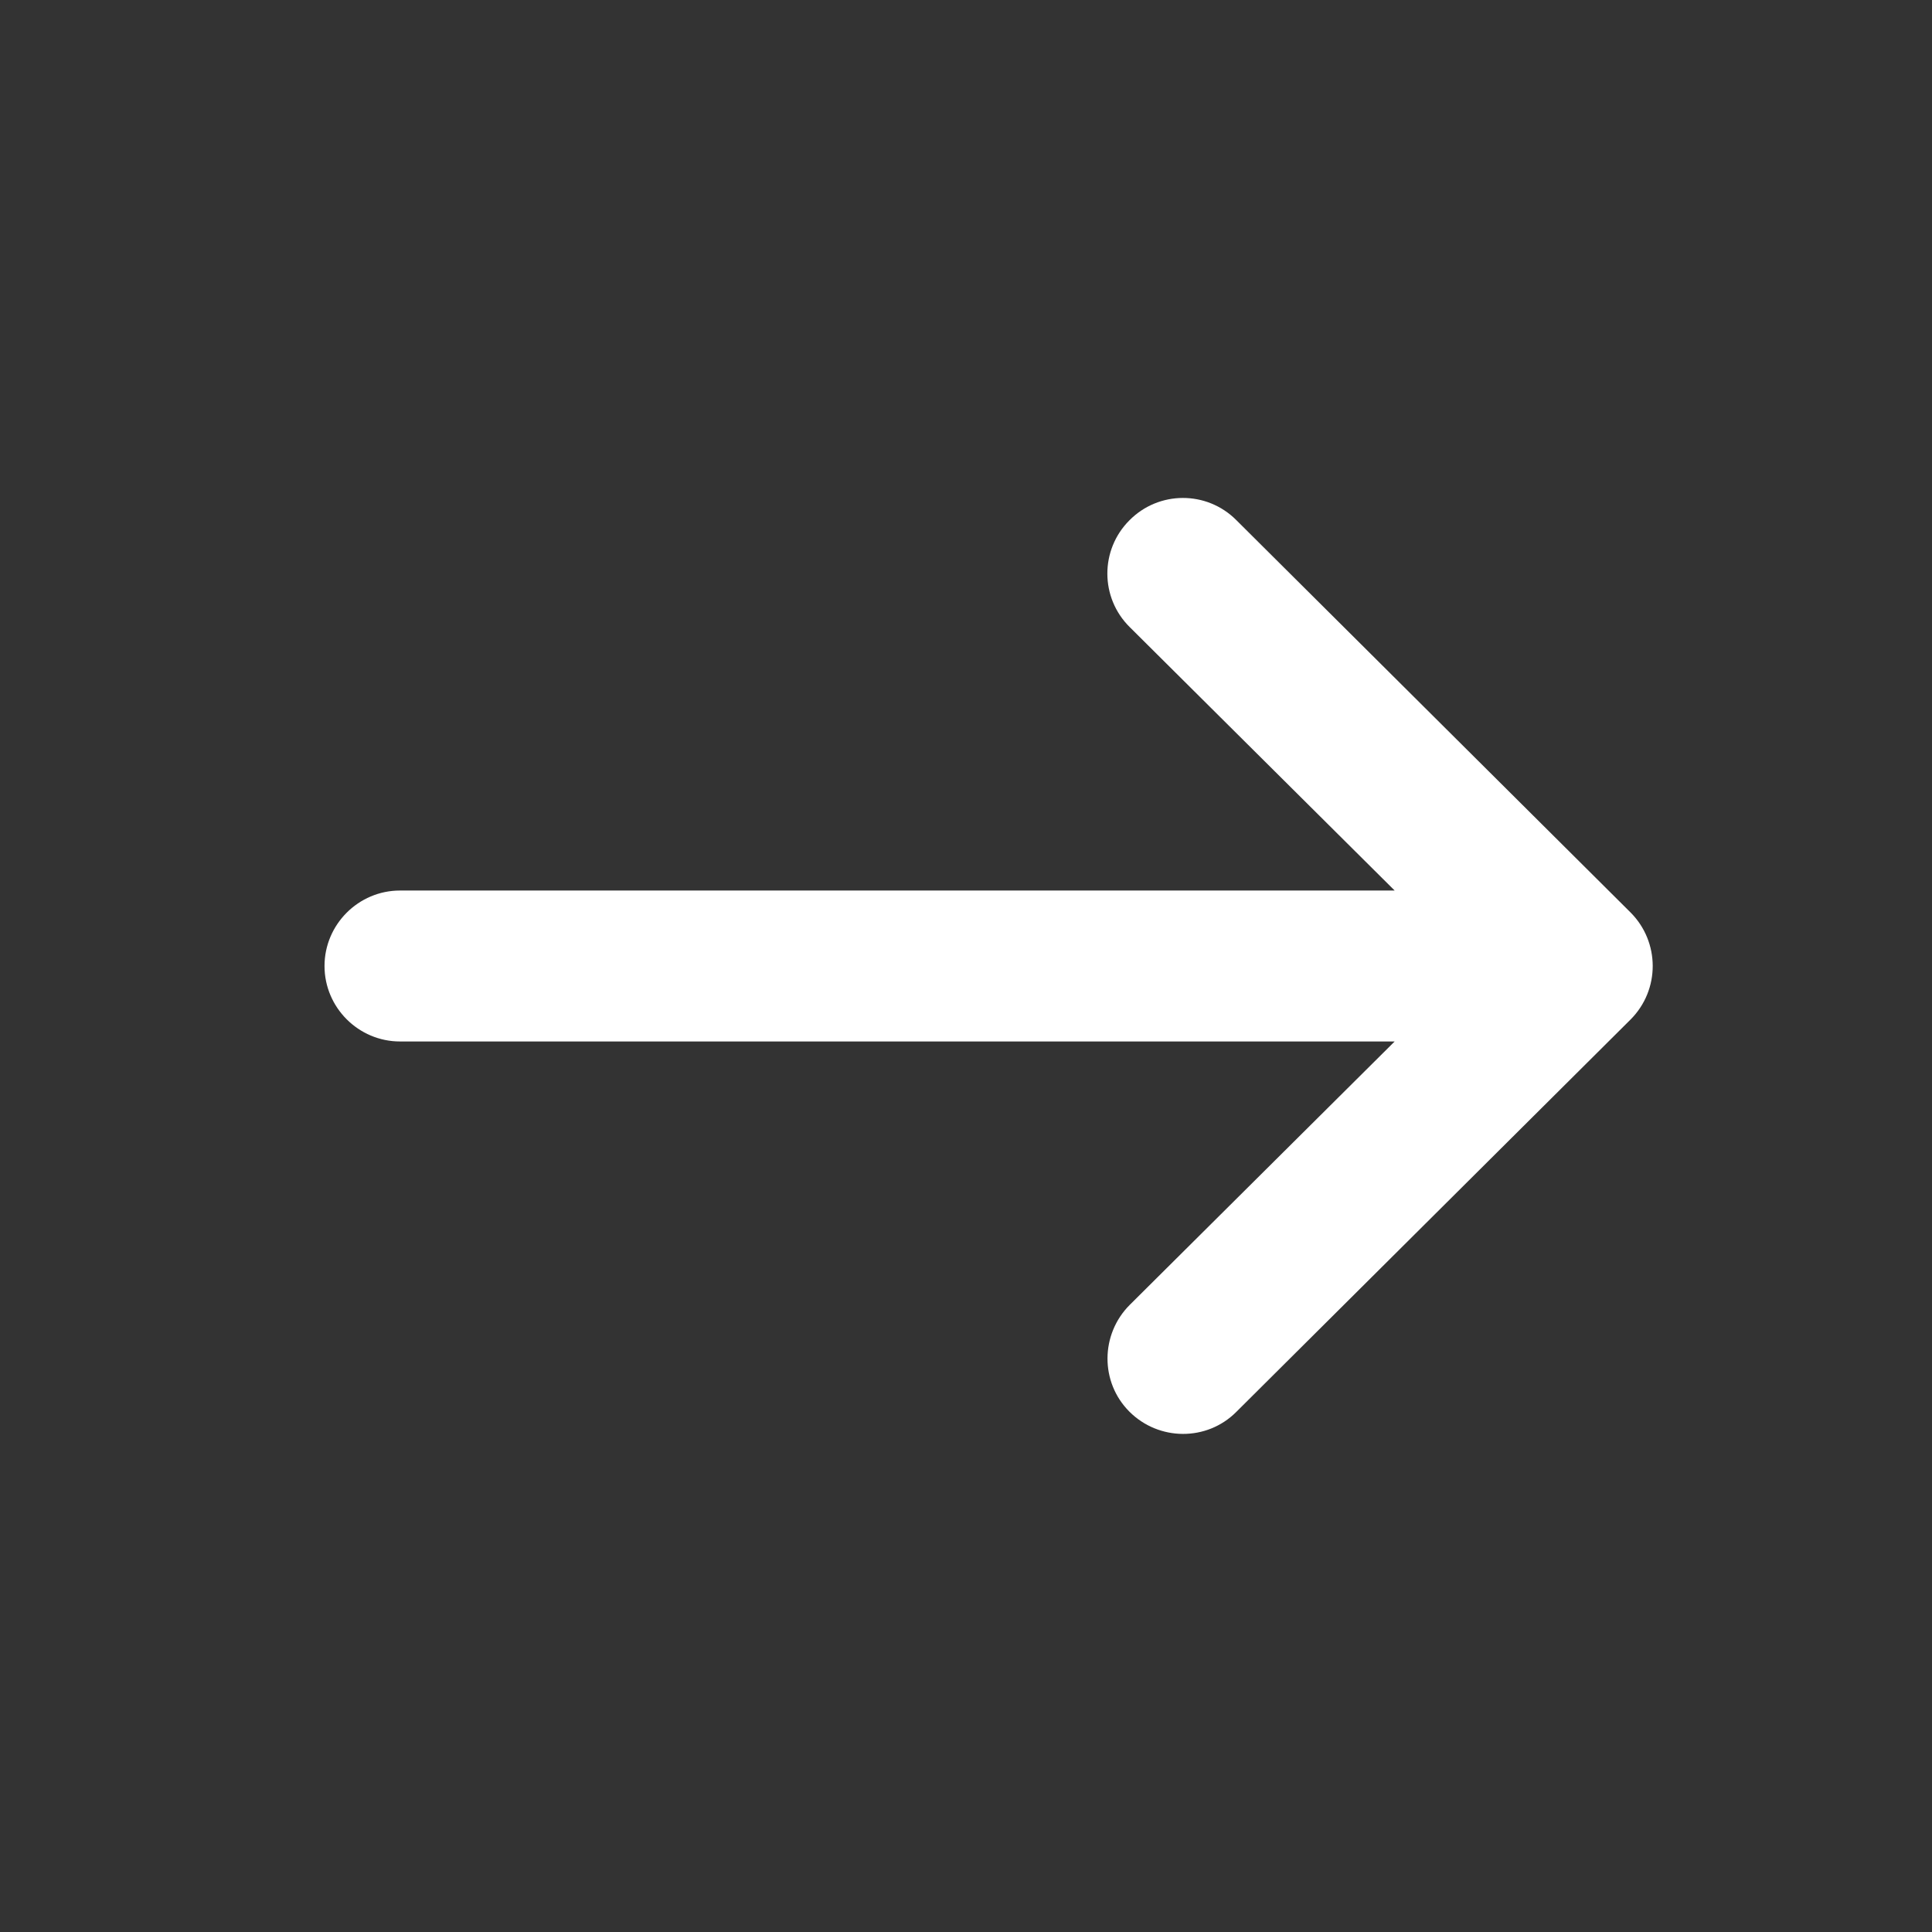 <?xml version="1.0" encoding="utf-8"?>
<!-- Generator: Adobe Illustrator 24.1.1, SVG Export Plug-In . SVG Version: 6.00 Build 0)  -->
<svg version="1.1" id="Capa_1" xmlns="http://www.w3.org/2000/svg" xmlns:xlink="http://www.w3.org/1999/xlink" x="0px" y="0px"
	 viewBox="0 0 512 512" style="enable-background:new 0 0 512 512;" xml:space="preserve">
<rect x="0" y="0" width="512" height="512" fill="#333333" stroke="none"/>
<style type="text/css">
	.st0{fill:#FFFFFF;}
</style>
<g>
	<g>
		<path class="st0" d="M432.1,241.8L432.1,241.8l-104.5-104c-7.8-7.8-20.5-7.8-28.3,0.1c-7.8,7.8-7.8,20.5,0.1,28.3l70.2,69.8H106
			c-11,0-20,9-20,20c0,11,9,20,20,20h263.6l-70.2,69.8c-7.8,7.8-7.9,20.5-0.1,28.3s20.5,7.9,28.3,0.1l104.5-104l0,0
			C440,262.3,439.9,249.6,432.1,241.8z"/>
	</g>
</g>
</svg>

